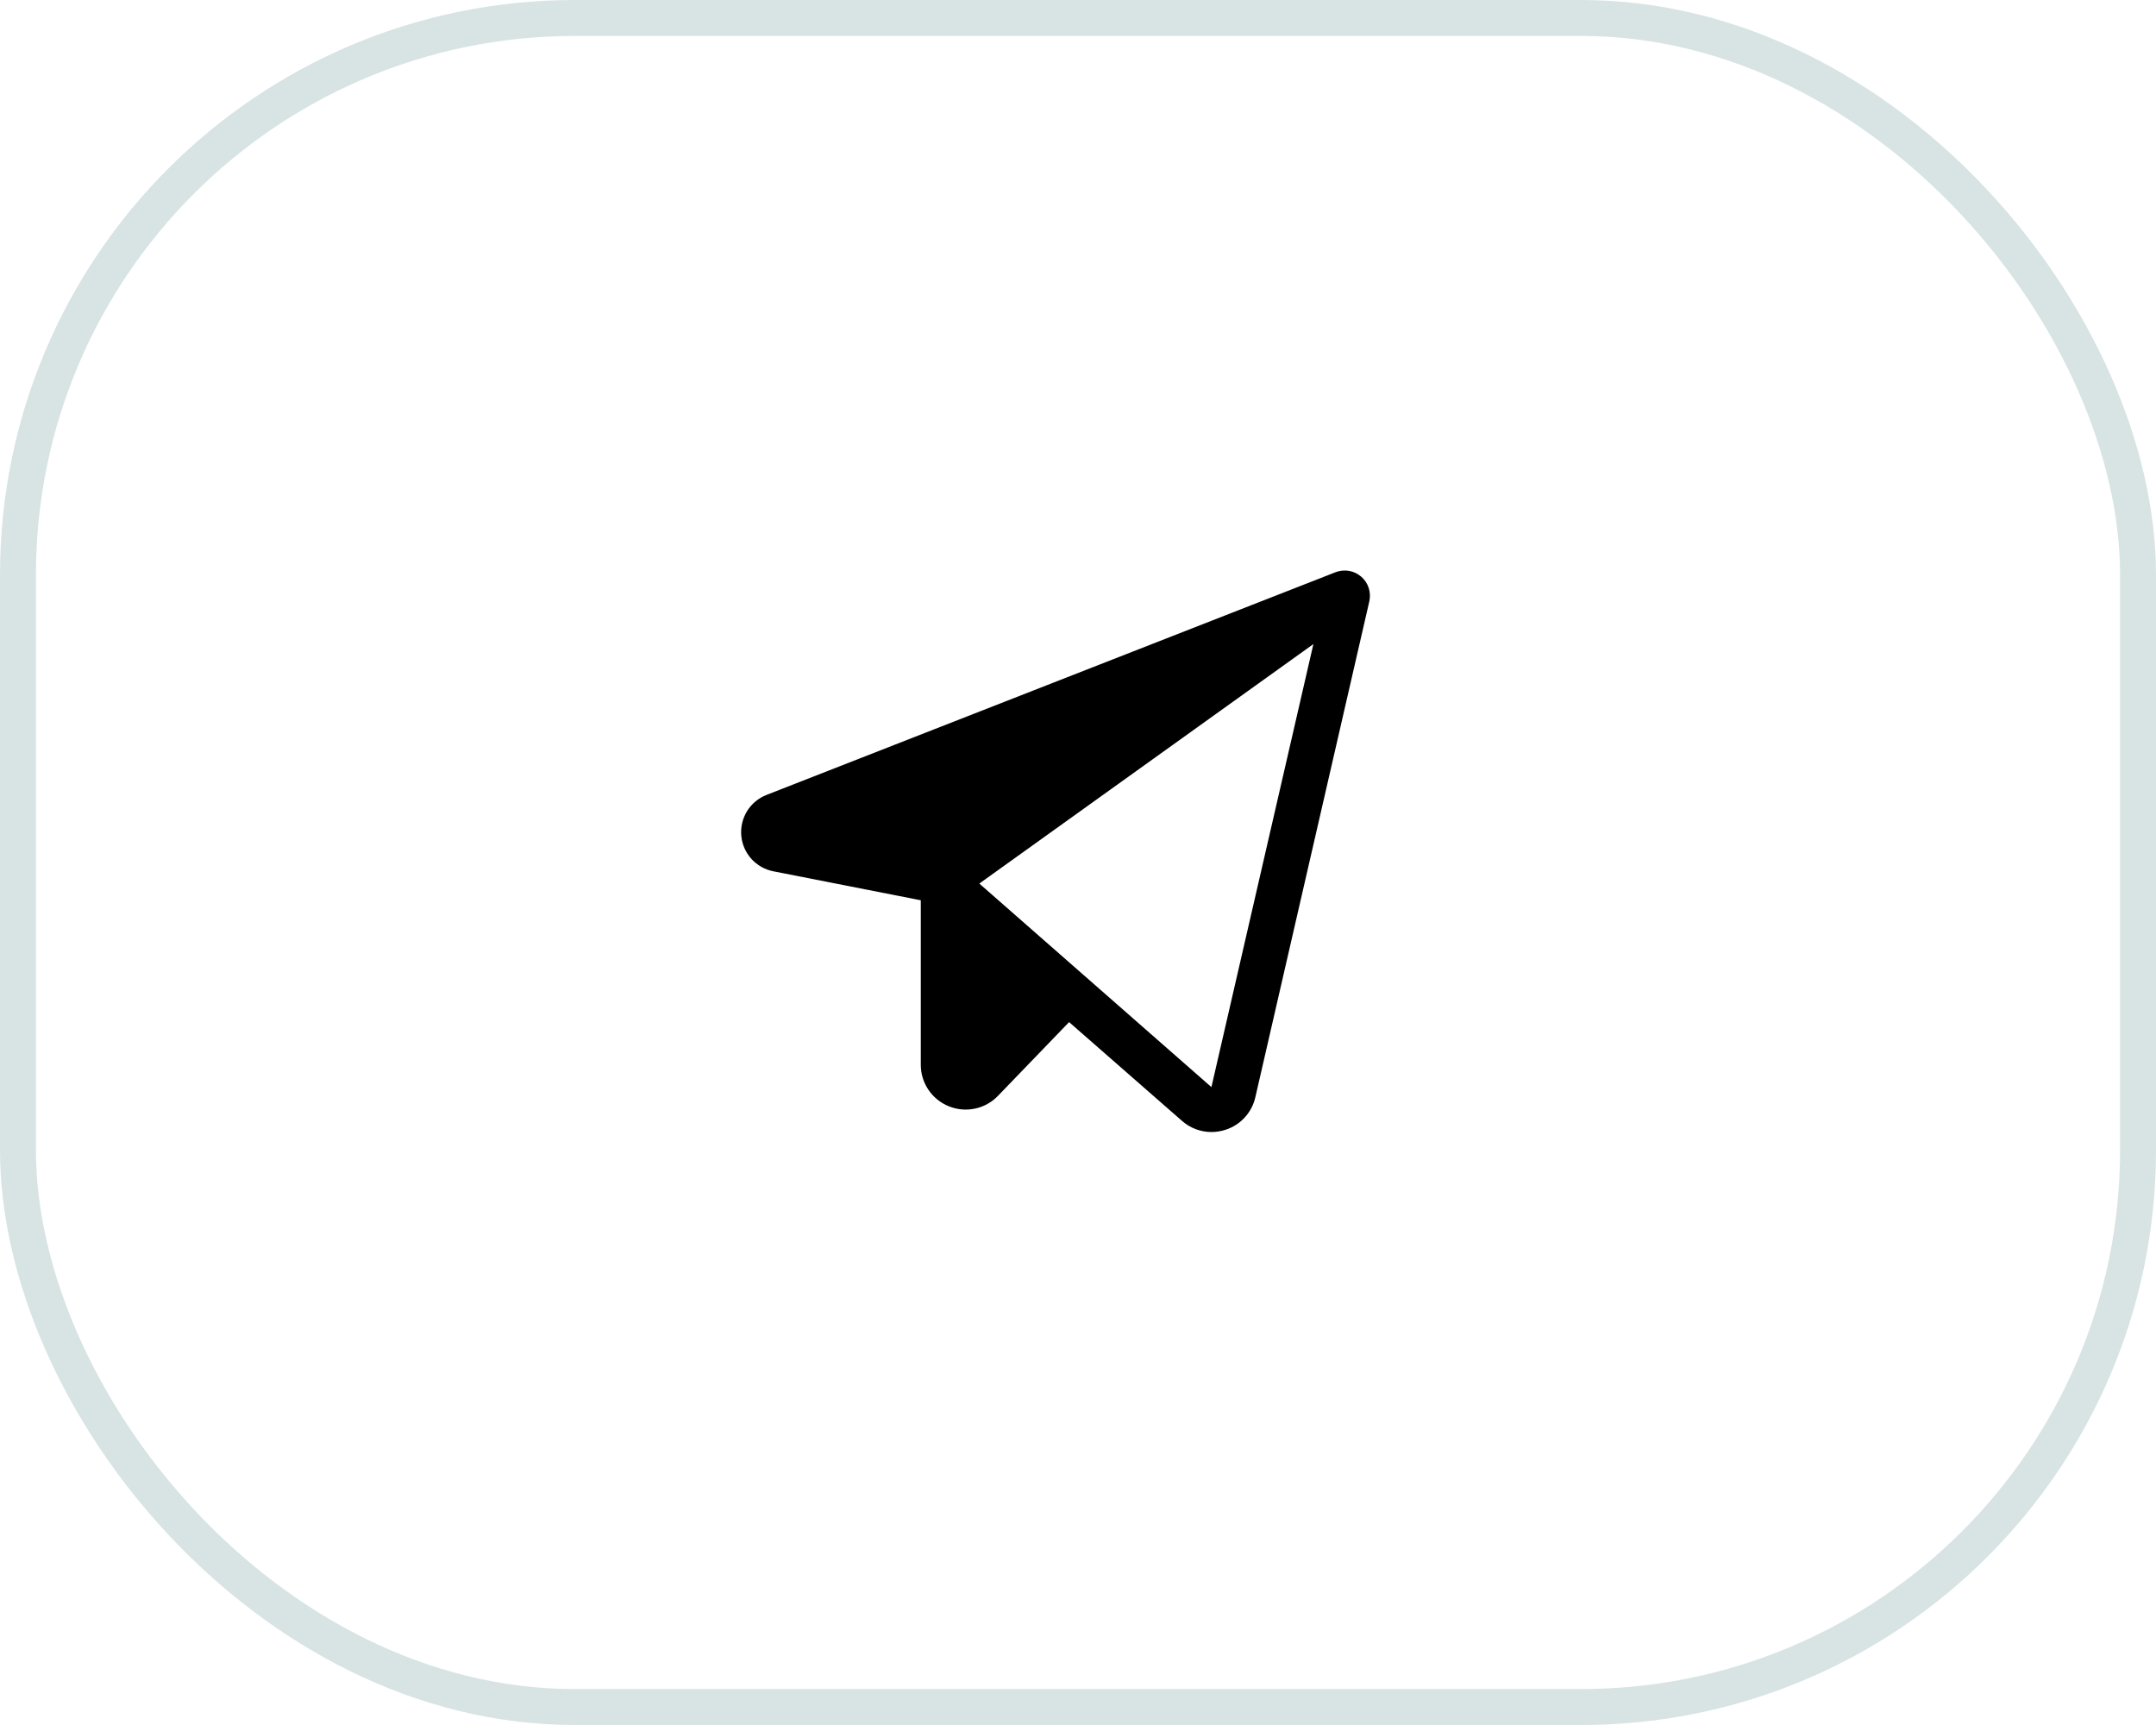<svg width="60" height="48" viewBox="0 0 60 48" fill="none" xmlns="http://www.w3.org/2000/svg">
<path d="M37.881 16.046C37.784 15.962 37.667 15.907 37.541 15.885C37.414 15.864 37.285 15.877 37.166 15.923L21.333 22.119C21.108 22.207 20.919 22.364 20.791 22.569C20.665 22.774 20.608 23.014 20.629 23.254C20.65 23.493 20.749 23.72 20.91 23.899C21.072 24.077 21.286 24.199 21.523 24.245L25.625 25.051V29.625C25.624 29.874 25.698 30.118 25.837 30.324C25.977 30.531 26.175 30.691 26.406 30.784C26.637 30.878 26.891 30.9 27.135 30.848C27.379 30.796 27.602 30.672 27.774 30.492L29.752 28.441L32.891 31.187C33.117 31.388 33.409 31.499 33.712 31.5C33.844 31.5 33.976 31.479 34.102 31.438C34.309 31.373 34.494 31.254 34.64 31.095C34.786 30.936 34.889 30.741 34.936 30.529L38.107 16.734C38.135 16.61 38.129 16.48 38.09 16.359C38.05 16.238 37.978 16.129 37.881 16.046ZM33.713 30.25L27.254 24.586L36.551 17.922L33.713 30.25Z" fill="black"/>
<rect x="0.5" y="0.5" width="59" height="47" rx="15.5" stroke="#D7E4E3"/>
</svg>

